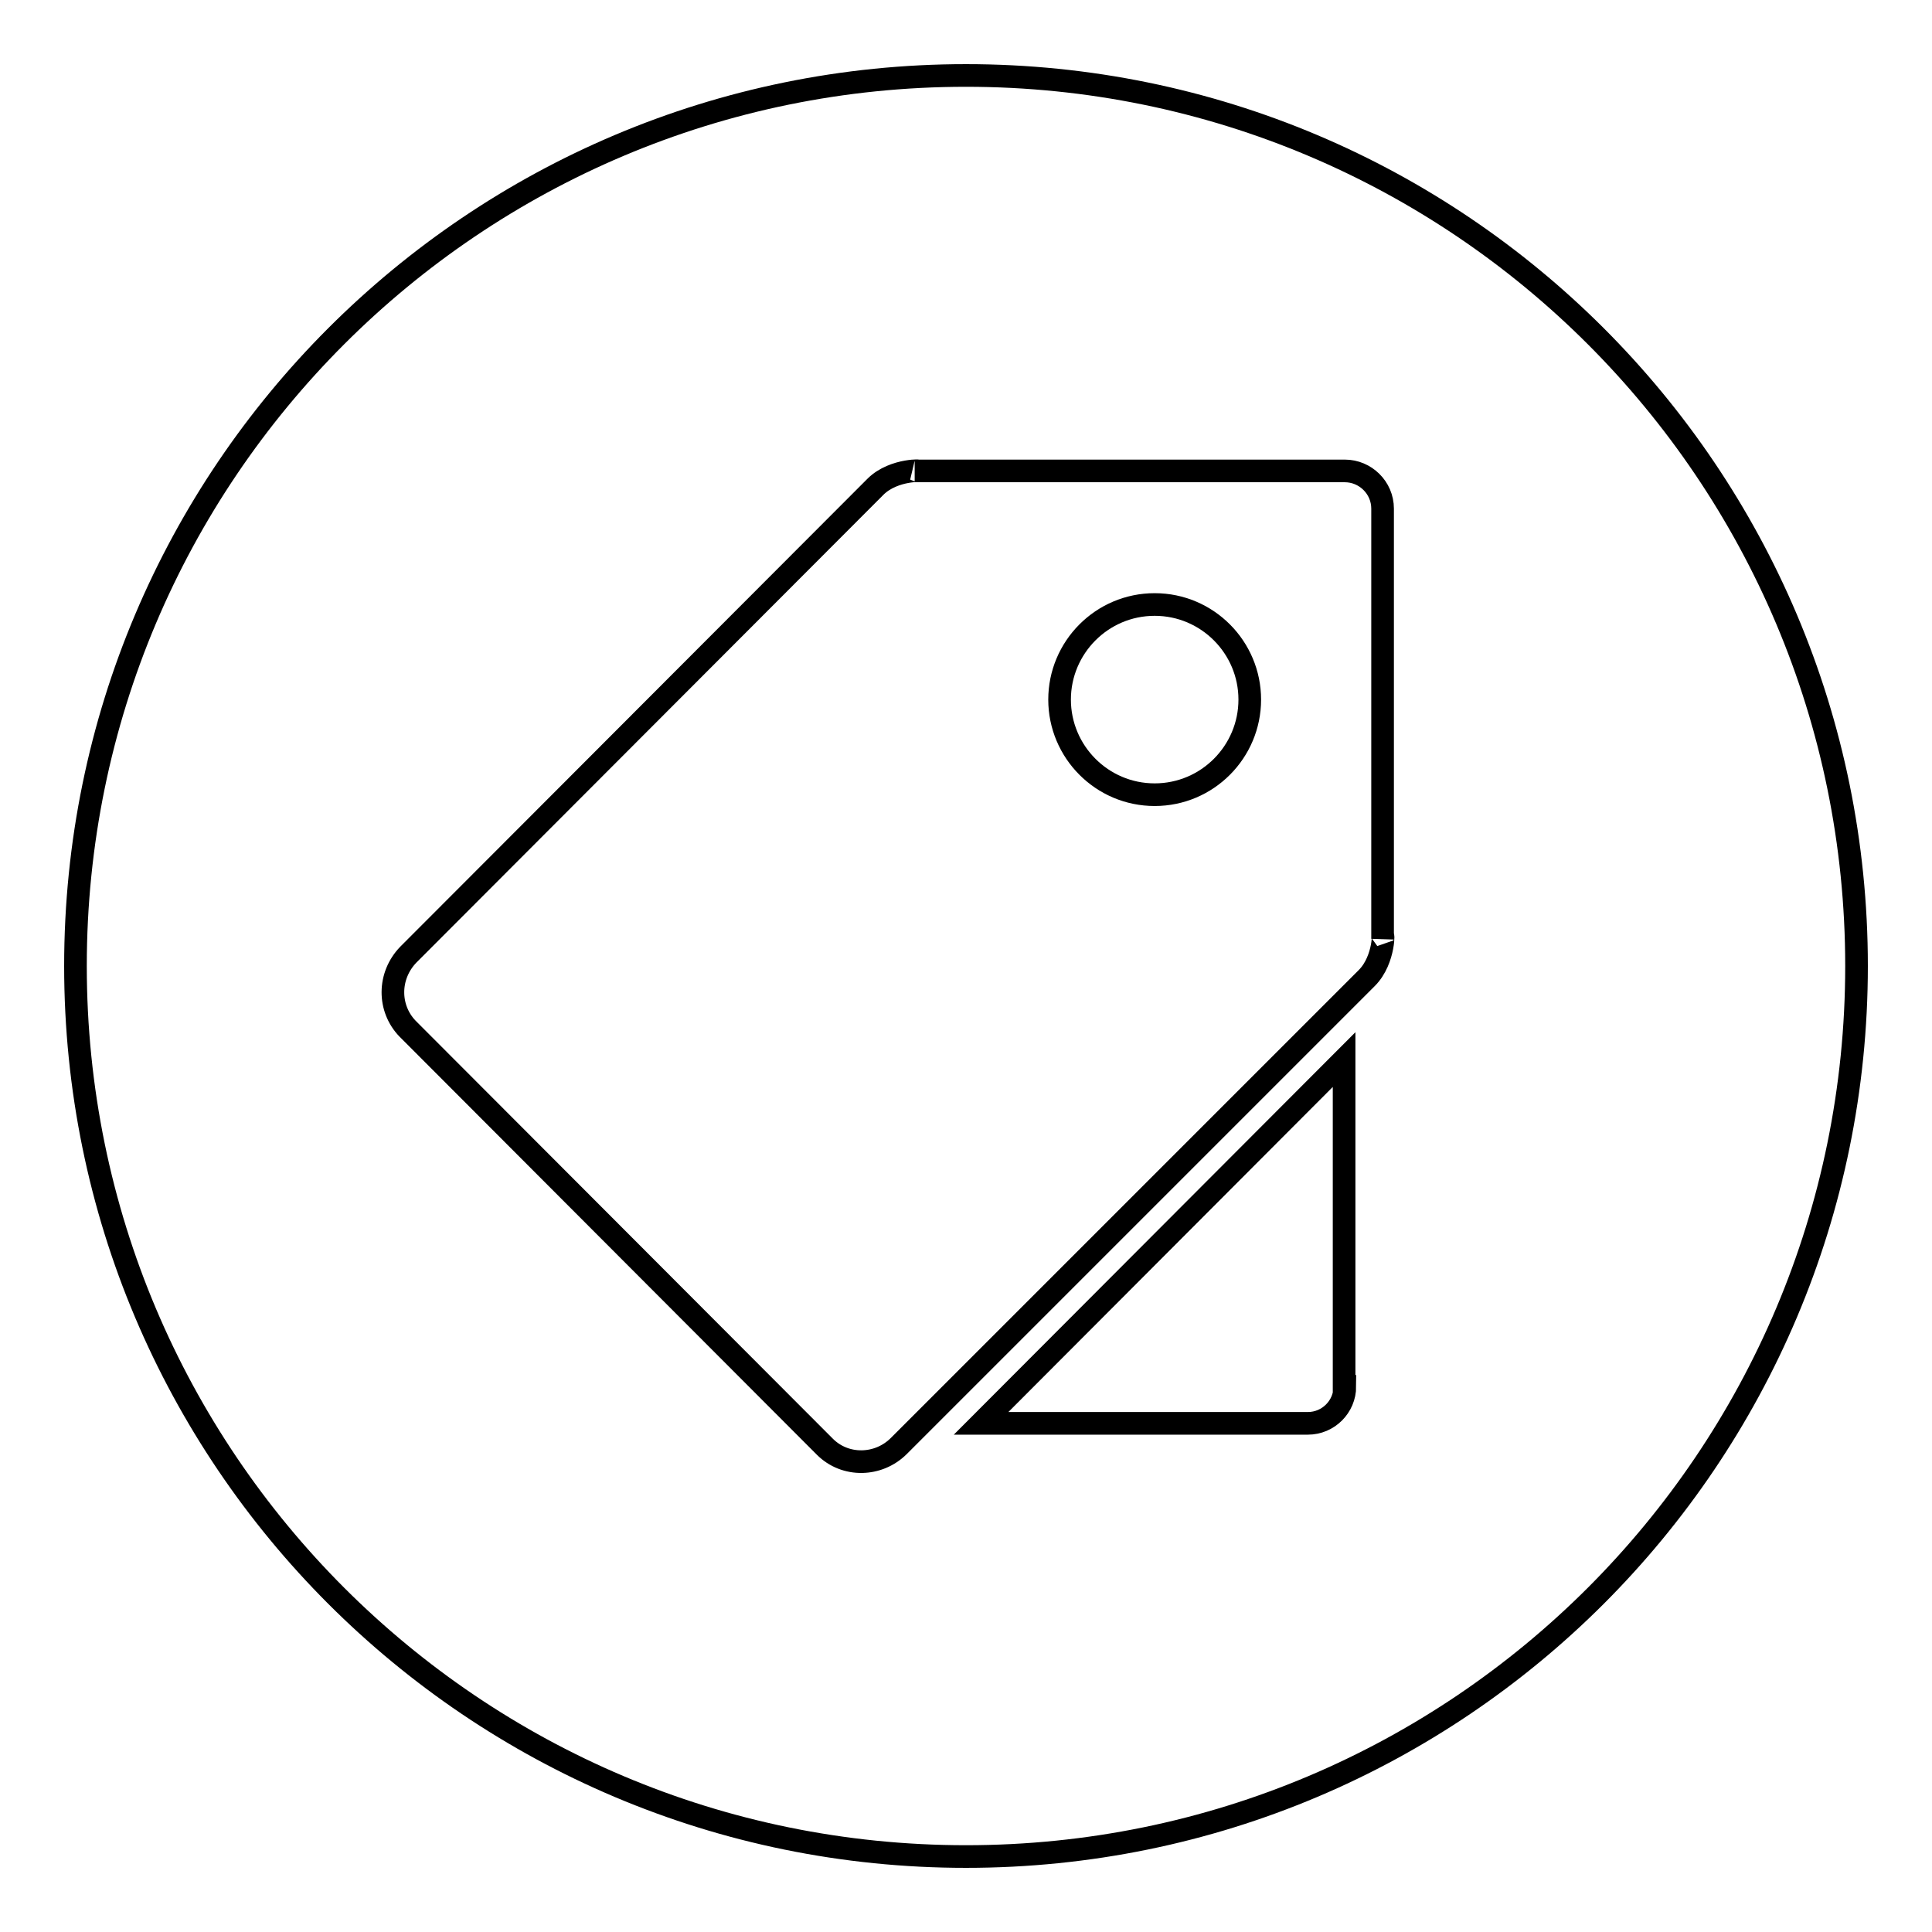 <?xml version="1.0" encoding="utf-8"?>
<!-- Svg Vector Icons : http://www.onlinewebfonts.com/icon -->
<!DOCTYPE svg PUBLIC "-//W3C//DTD SVG 1.1//EN" "http://www.w3.org/Graphics/SVG/1.1/DTD/svg11.dtd">
<svg version="1.1" xmlns="http://www.w3.org/2000/svg" xmlns:xlink="http://www.w3.org/1999/xlink" x="0px" y="0px" viewBox="0 0 256 256" enable-background="new 0 0 256 256" xml:space="preserve">
<g><g><path stroke-width="3" fill-opacity="0" stroke="#000000"  d="M128,10C62.8,10,10,62.8,10,128c0,65.2,52.8,118,118,118c65.2,0,118-52.8,118-118C246,62.8,193.2,10,128,10z M178.2,183.7c0,2.7-2.2,4.9-4.9,4.9h-43.3l48.1-48.2V183.7z M181.1,129.6l-62,62c-2.7,2.7-7.1,2.8-9.8,0.1L54,136.3c-2.6-2.7-2.6-7,0.1-9.8l61.9-62c2.5-2.5,6.8-2.1,5.2-2.1h57c2.7,0,5,2.2,5,5v57C183.3,122.8,183.6,127.1,181.1,129.6z"/><path stroke-width="3" fill-opacity="0" stroke="#000000"  d="M153,80.1c-7,0-12.6,5.7-12.6,12.6s5.6,12.6,12.6,12.6c7,0,12.6-5.7,12.6-12.6S160,80.1,153,80.1z"/></g></g>
</svg>